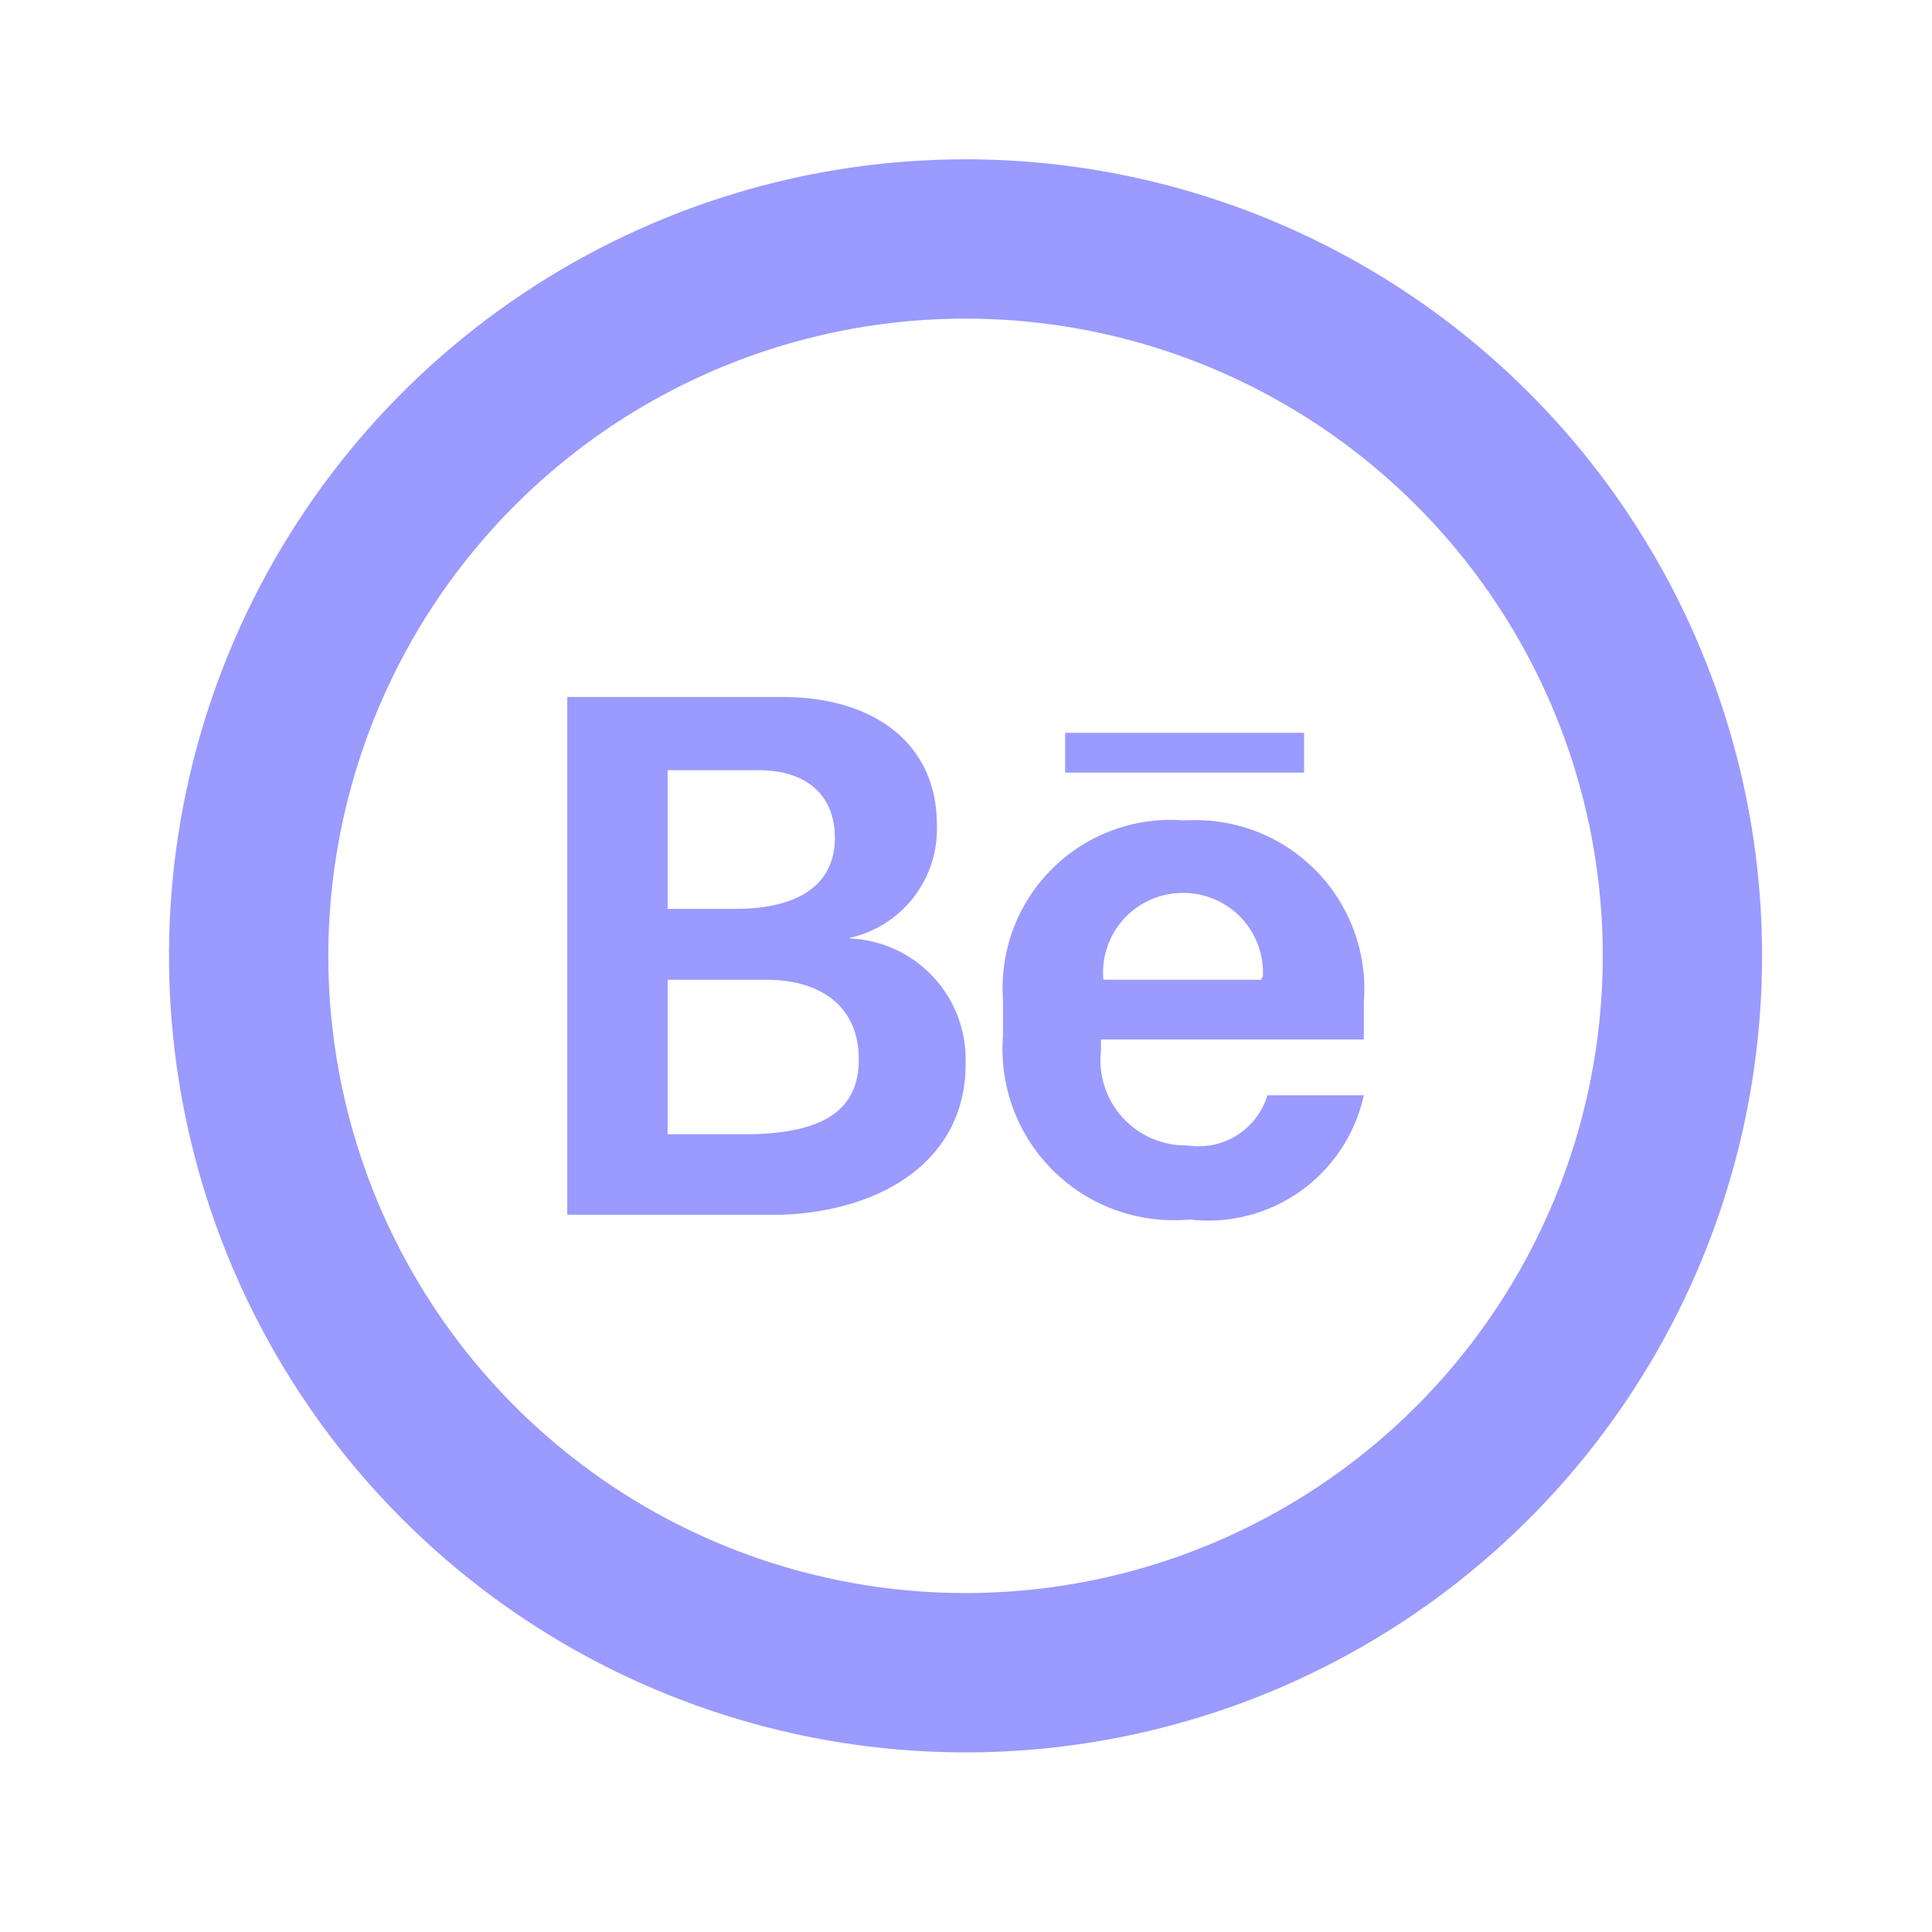 <svg width="75" height="75" viewBox="0 0 75 75" fill="none" xmlns="http://www.w3.org/2000/svg">
<path d="M20.359 11.479C25.428 8.092 31.387 6.284 37.483 6.284C41.53 6.284 45.538 7.082 49.278 8.63C53.017 10.179 56.415 12.45 59.277 15.312C62.139 18.174 64.409 21.572 65.958 25.311C67.507 29.05 68.304 33.059 68.304 37.106C68.304 43.202 66.497 49.161 63.11 54.23C59.723 59.298 54.91 63.249 49.278 65.582C43.646 67.914 37.448 68.525 31.47 67.335C25.491 66.146 19.999 63.211 15.688 58.9C11.378 54.59 8.442 49.098 7.253 43.119C6.064 37.14 6.674 30.943 9.007 25.311C11.34 19.679 15.29 14.866 20.359 11.479ZM23.684 57.758C27.768 60.487 32.57 61.943 37.483 61.943C44.07 61.943 50.387 59.327 55.045 54.669C59.703 50.011 62.32 43.693 62.32 37.106C62.32 32.194 60.863 27.392 58.134 23.307C55.405 19.223 51.526 16.039 46.987 14.159C42.449 12.279 37.455 11.788 32.637 12.746C27.819 13.704 23.393 16.07 19.92 19.543C16.446 23.017 14.081 27.442 13.123 32.261C12.164 37.078 12.656 42.072 14.536 46.611C16.416 51.149 19.599 55.028 23.684 57.758Z" fill="#9A9AFF" stroke="#9A9AFF" stroke-width="0.2"/>
<path d="M32.886 36.328L32.904 36.526C33.516 36.541 34.119 36.679 34.677 36.93C35.235 37.181 35.737 37.542 36.155 37.99C36.572 38.438 36.895 38.965 37.106 39.54C37.317 40.115 37.411 40.726 37.383 41.338L37.383 41.338V41.342C37.383 43.103 36.625 44.489 35.373 45.457C34.118 46.426 32.363 46.978 30.369 47.056H22.122V27.156H30.371C32.163 27.156 33.639 27.616 34.664 28.448C35.686 29.278 36.269 30.486 36.269 32.004H36.269L36.27 32.008C36.311 33.013 35.993 33.999 35.373 34.791C34.754 35.583 33.872 36.127 32.886 36.328ZM25.918 29.801H25.818V29.901V35.282V35.382H25.918H28.546C29.903 35.382 30.894 35.101 31.549 34.599C32.207 34.095 32.511 33.375 32.511 32.529C32.511 31.687 32.233 31.001 31.705 30.526C31.179 30.053 30.419 29.801 29.474 29.801H25.918ZM25.818 44.032V44.132H25.918H28.886H29.01V44.132C30.529 44.119 31.627 43.871 32.352 43.381C33.103 42.871 33.439 42.11 33.439 41.126C33.439 40.143 33.105 39.341 32.465 38.785C31.827 38.231 30.897 37.934 29.721 37.934H25.918H25.818V38.034V44.032Z" fill="#9A9AFF" stroke="#9A9AFF" stroke-width="0.2"/>
<path d="M45.924 34.563C45.48 34.561 45.04 34.653 44.633 34.831C44.226 35.009 43.86 35.27 43.559 35.597C43.259 35.925 43.03 36.312 42.888 36.733C42.745 37.154 42.692 37.6 42.733 38.043L42.741 38.134H42.832H48.907H49.016H49.078V38.039L49.116 38.043C49.156 37.6 49.103 37.154 48.961 36.733C48.818 36.312 48.59 35.925 48.289 35.597C47.989 35.27 47.623 35.009 47.216 34.831C46.808 34.653 46.369 34.561 45.924 34.563ZM45.924 34.563C45.924 34.563 45.924 34.563 45.924 34.563L45.924 34.663L45.925 34.563C45.925 34.563 45.924 34.563 45.924 34.563ZM45.978 31.949L45.985 31.95L45.992 31.949C46.916 31.89 47.84 32.029 48.705 32.358C49.569 32.687 50.353 33.198 51.003 33.857C51.652 34.515 52.153 35.305 52.471 36.174C52.788 37.043 52.916 37.969 52.844 38.892L52.843 38.892V38.899V40.253H42.739H42.639V40.353V40.78C42.586 41.262 42.635 41.751 42.785 42.212C42.936 42.675 43.184 43.101 43.513 43.46C43.842 43.819 44.245 44.104 44.693 44.294C45.139 44.484 45.619 44.576 46.103 44.566C46.788 44.67 47.487 44.524 48.074 44.155C48.641 43.797 49.066 43.253 49.275 42.617H52.818C52.476 44.045 51.629 45.302 50.431 46.156C49.199 47.033 47.685 47.42 46.183 47.242L46.173 47.24L46.163 47.242C45.213 47.329 44.255 47.207 43.357 46.886C42.459 46.565 41.642 46.051 40.963 45.381C40.284 44.711 39.76 43.9 39.427 43.007C39.094 42.113 38.961 41.157 39.036 40.206L39.036 40.206V40.198V38.807H39.036L39.036 38.8C38.971 37.876 39.107 36.948 39.434 36.082C39.762 35.215 40.273 34.429 40.932 33.779C41.591 33.128 42.384 32.627 43.255 32.312C44.126 31.996 45.054 31.872 45.978 31.949Z" fill="#9A9AFF" stroke="#9A9AFF" stroke-width="0.2"/>
<path d="M41.448 28.548H50.524V29.894H41.448V28.548Z" fill="#9A9AFF" stroke="#9A9AFF" stroke-width="0.2"/>
</svg>
